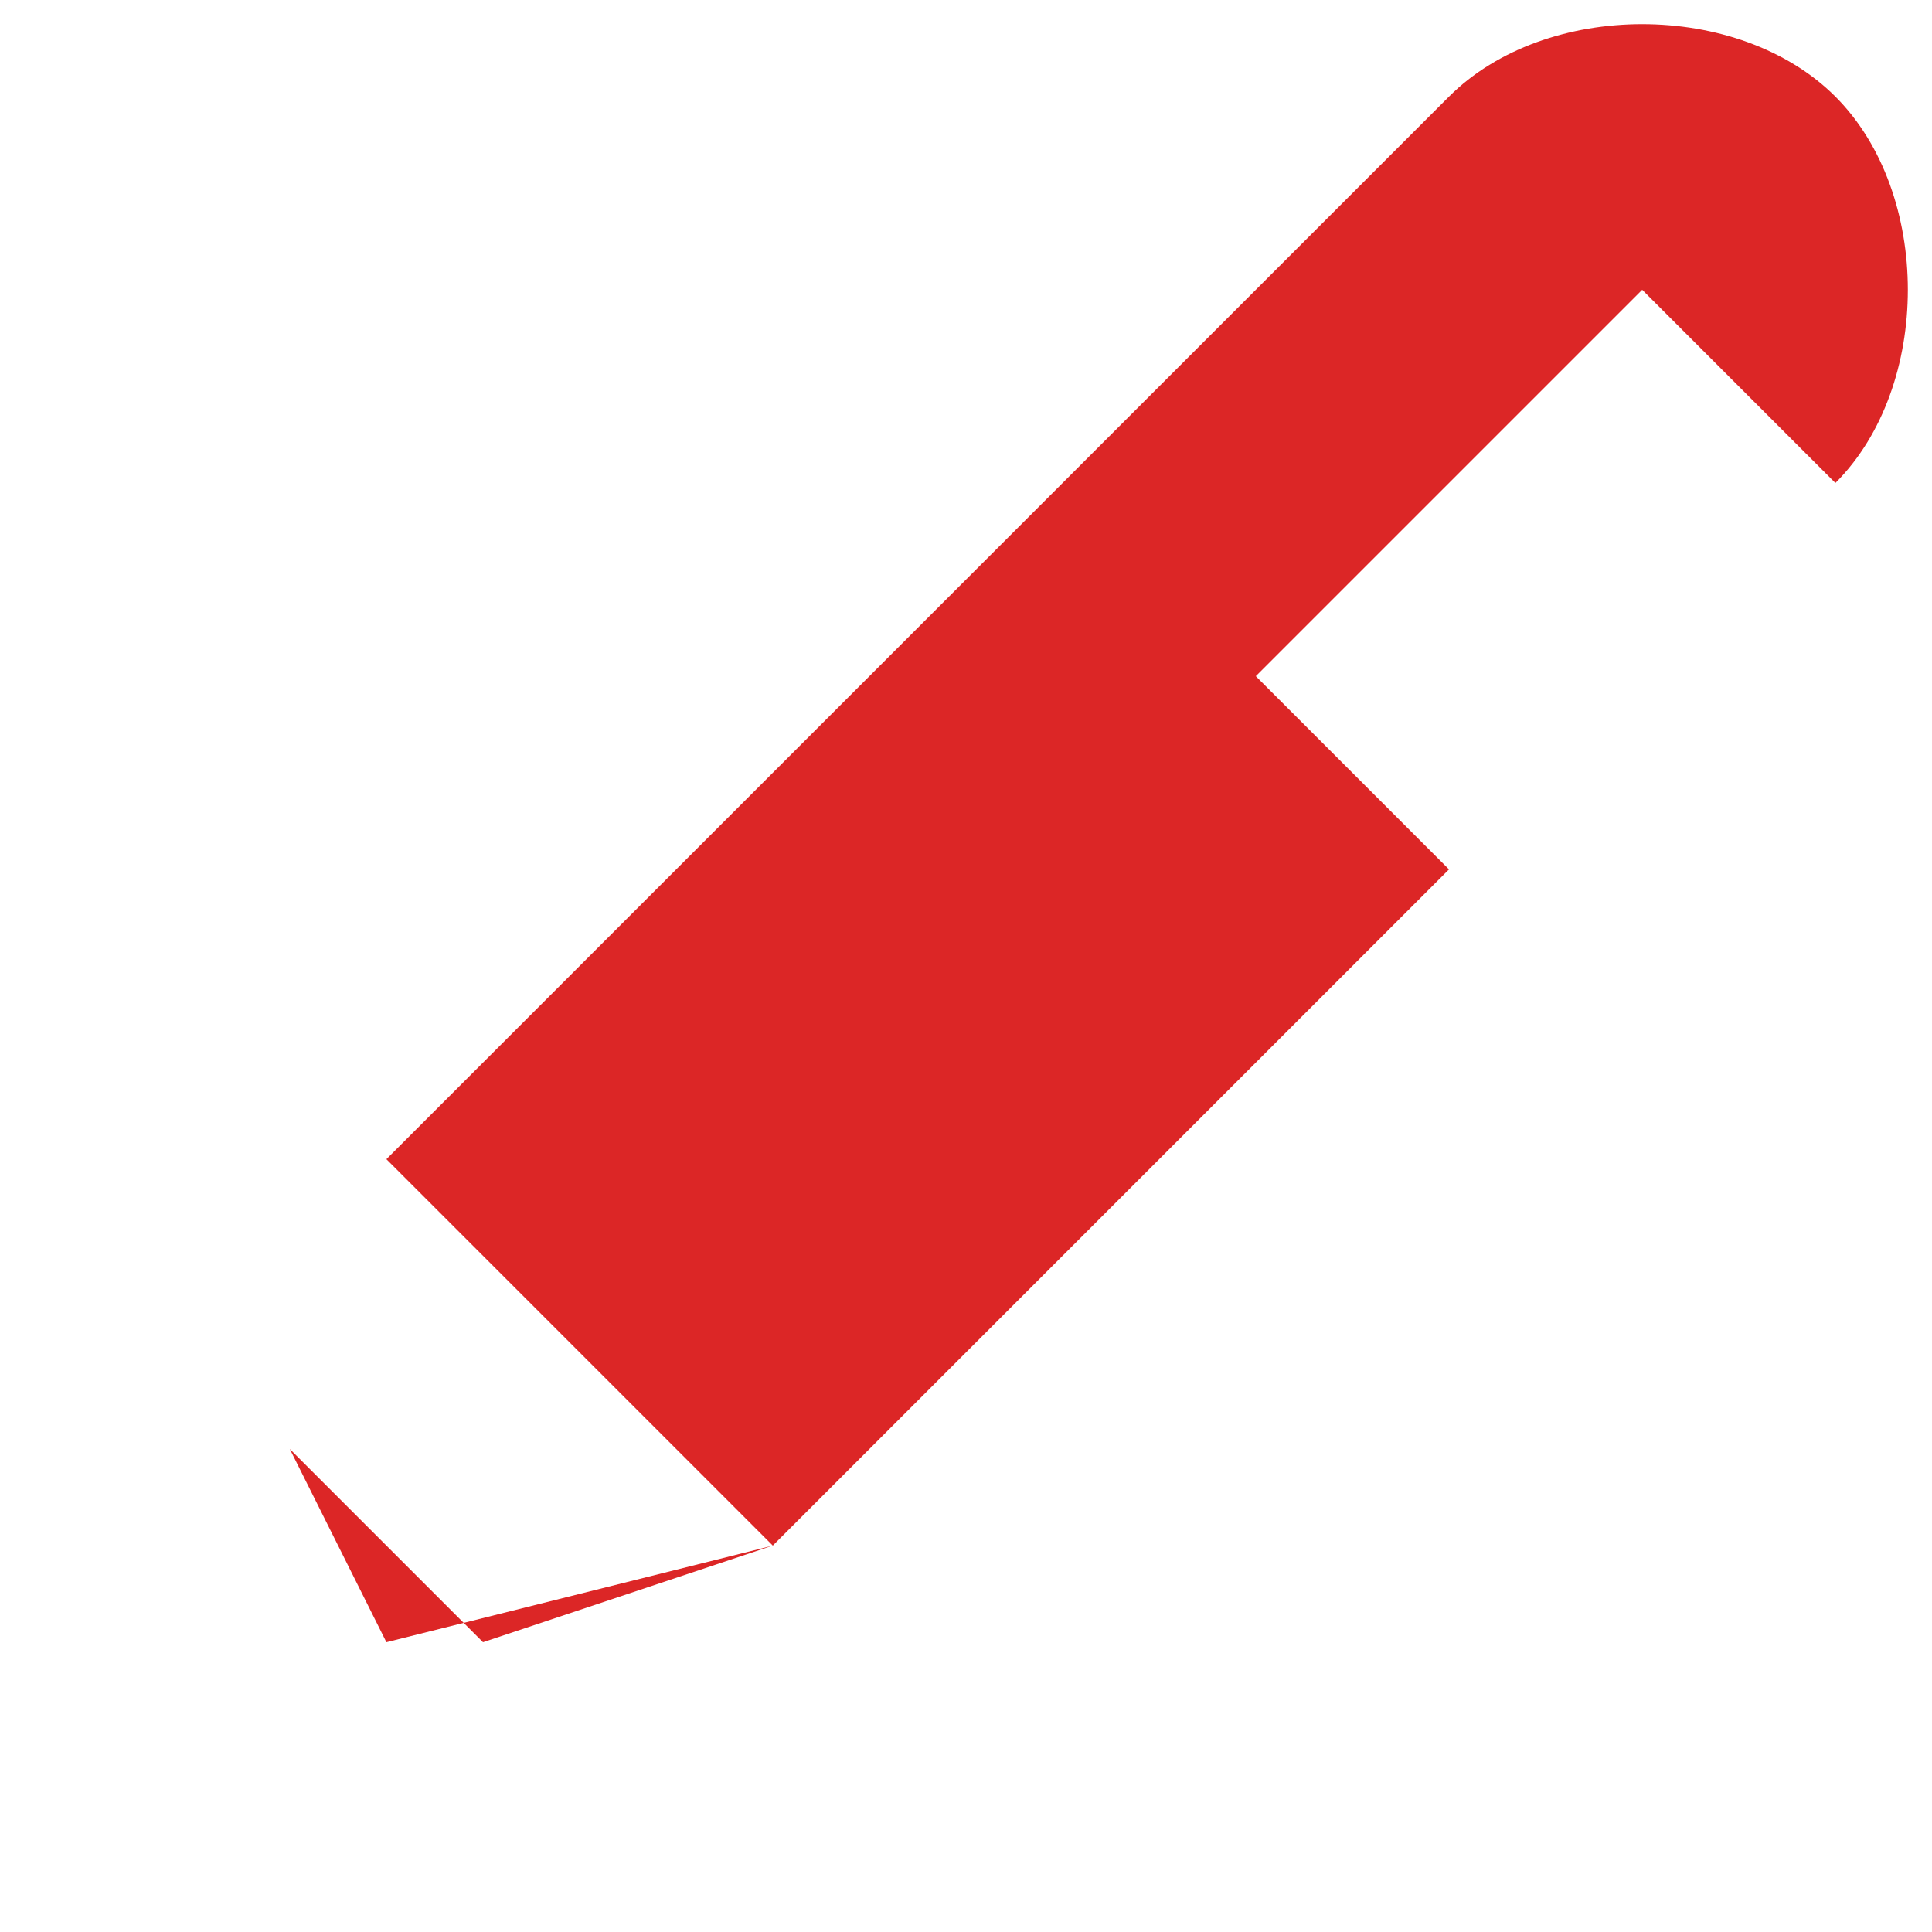 <svg xmlns="http://www.w3.org/2000/svg" viewBox="0 0 100 100">
  <path d="M85 15L70 30L60 20L75 5C80 0 90 0 95 5C100 10 100 20 95 25L85 15ZM55 25L25 55L20 60L15 75L25 85L40 80L45 75L75 45L65 35L70 30L60 20L55 25ZM30 70L40 80L20 85L15 75L20 60L30 70Z" fill="#DC2626"/>
</svg>
